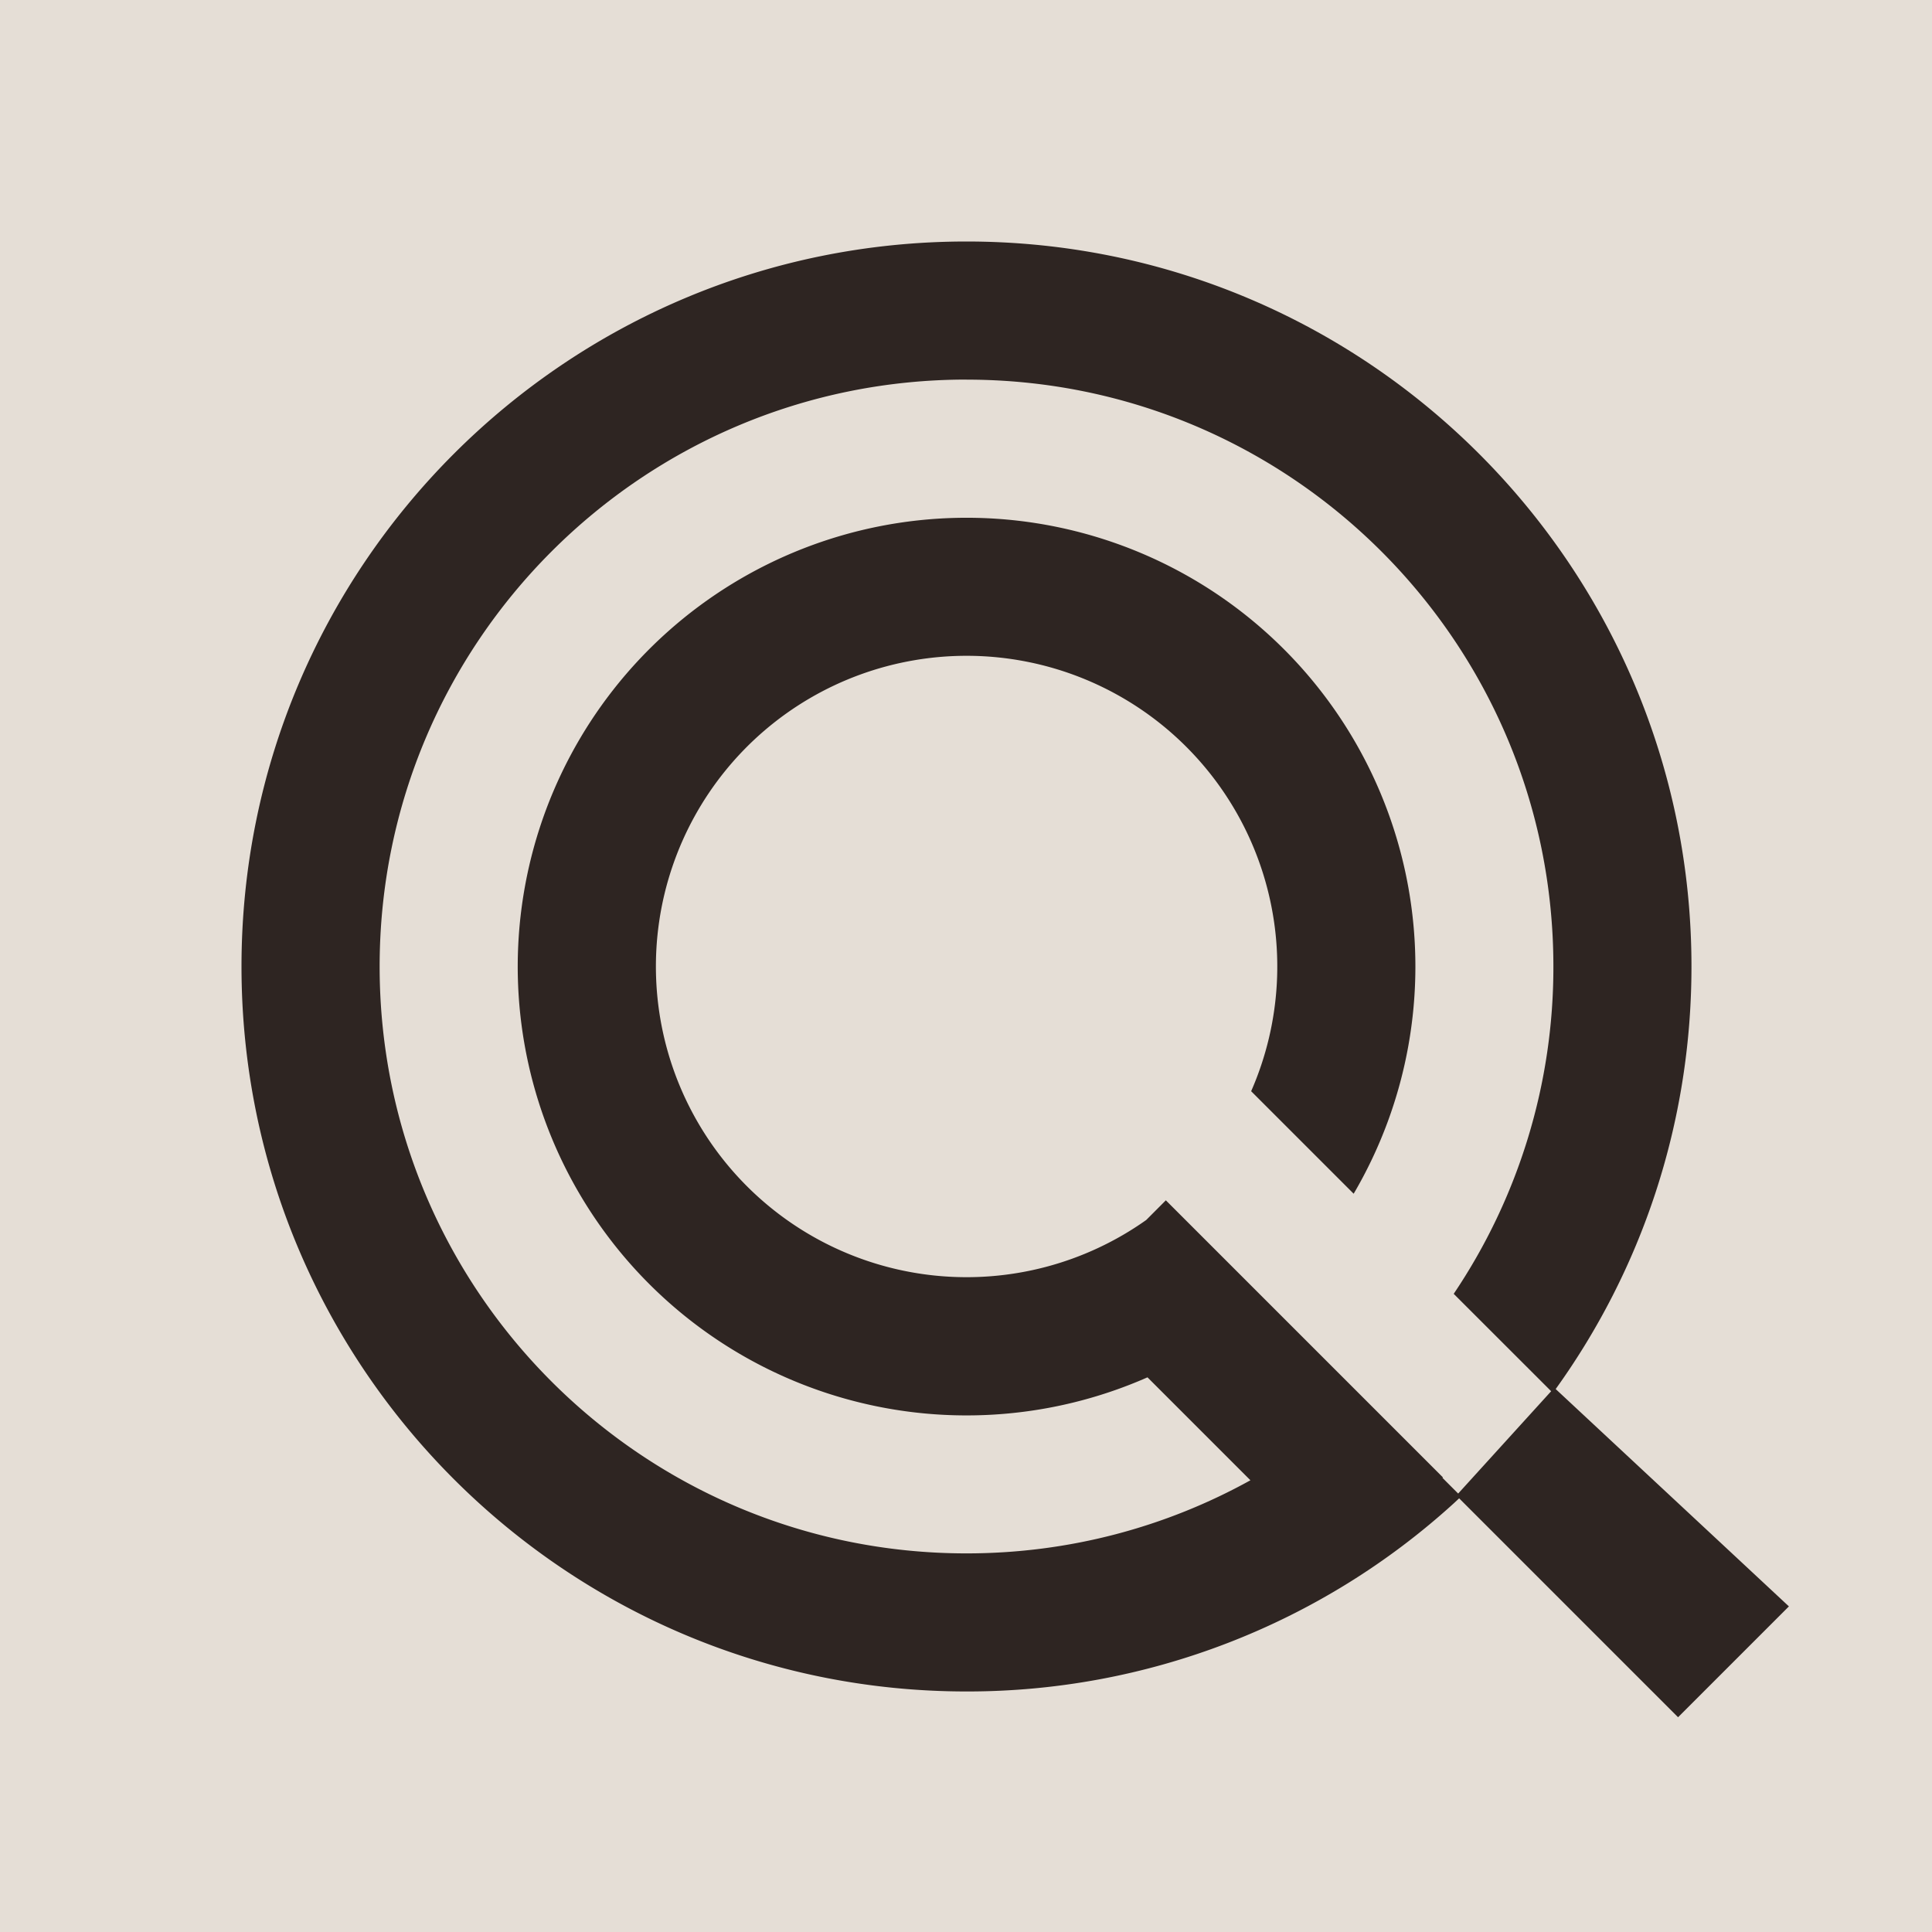 <svg xmlns="http://www.w3.org/2000/svg" fill="none" viewBox="0 0 32 32"><path fill="#E5DED6" d="M0 0h32v32H0z"/><path fill="#2E2522" d="M16.008 4c6.632 0 12.008 5.376 12.008 12.008 0 2.612-.833 5.029-2.249 6.999l3.863 3.6-1.836 1.836-3.626-3.626-.089.083a11.964 11.964 0 0 1-8.07 3.116C9.375 28.016 4 22.64 4 16.008 4 9.376 9.376 4 16.008 4Zm0 2.287c-5.368 0-9.72 4.353-9.72 9.721 0 5.369 4.351 9.721 9.72 9.721 1.706 0 3.31-.44 4.703-1.211l-1.705-1.705a7.434 7.434 0 1 1 3.415-3.041l-1.698-1.698a5.146 5.146 0 1 0-1.738 2.133l.325-.326 4.59 4.59-.008.007.26.26 1.54-1.695-1.614-1.613a9.677 9.677 0 0 0 1.651-5.422c0-5.368-4.352-9.72-9.72-9.72Z"/></svg>